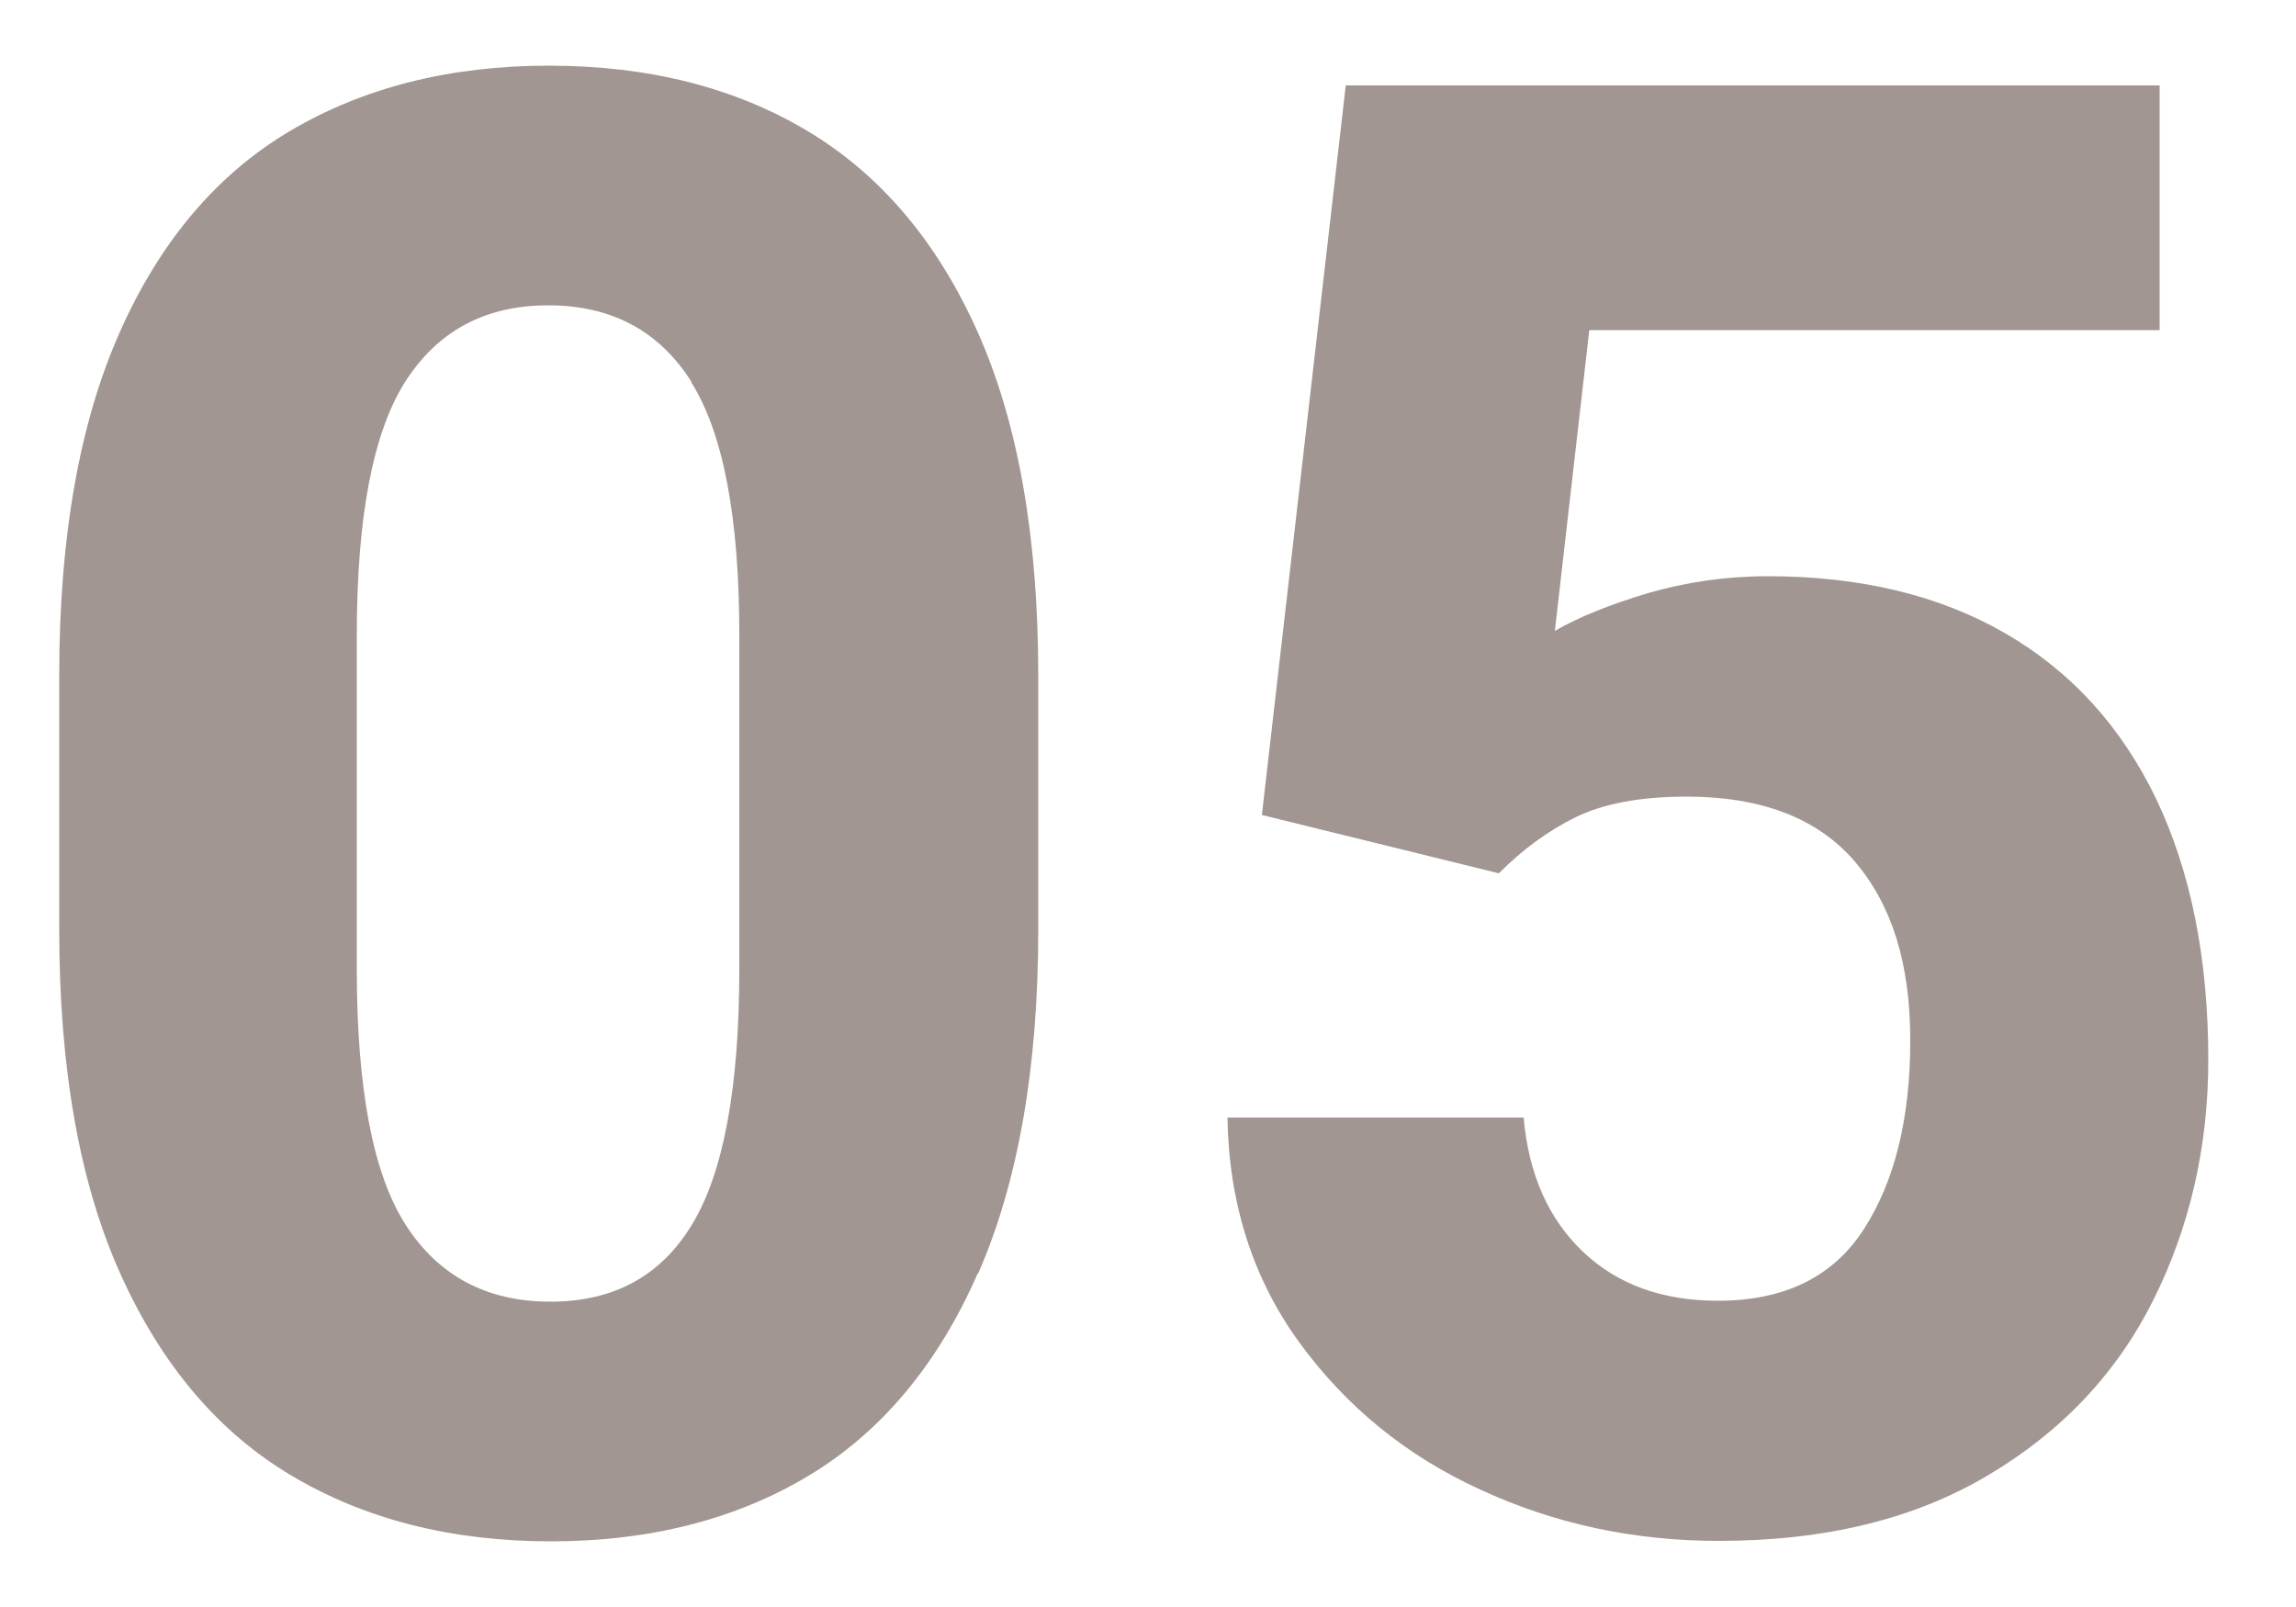 <svg xmlns="http://www.w3.org/2000/svg" id="uuid-3c581b8d-9176-4fb9-9d3c-d83997bef227" data-name="Livello 1" viewBox="0 0 50 35"><defs><style>      .uuid-25990336-1b82-41f5-b57e-0b5f467d5c69 {        fill: #a19691;      }    </style></defs><path class="uuid-25990336-1b82-41f5-b57e-0b5f467d5c69" d="M21.29,27.74c-.87,1.98-2.1,3.45-3.68,4.4-1.58,.95-3.46,1.43-5.62,1.43s-4.04-.48-5.64-1.43c-1.6-.95-2.84-2.42-3.73-4.4-.89-1.98-1.33-4.48-1.33-7.49v-5.54c0-3.01,.44-5.5,1.32-7.48s2.12-3.44,3.71-4.38,3.47-1.42,5.63-1.42,4.04,.47,5.63,1.42,2.83,2.41,3.71,4.38,1.32,4.47,1.32,7.48v5.54c0,3.01-.44,5.5-1.31,7.49ZM15.06,8.32c-.7-1.11-1.74-1.67-3.12-1.67s-2.41,.56-3.12,1.67c-.7,1.11-1.05,2.95-1.05,5.51v7.28c0,2.59,.35,4.45,1.06,5.56s1.76,1.68,3.15,1.68,2.41-.56,3.09-1.68,1.03-2.97,1.03-5.56v-7.28c0-2.56-.35-4.4-1.05-5.51Z"></path><path class="uuid-25990336-1b82-41f5-b57e-0b5f467d5c69" d="M29.31,1.86h17.72V7.19h-12.42l-.75,6.55c.52-.3,1.19-.57,2.02-.82,.83-.24,1.7-.37,2.62-.37,2.02,0,3.75,.42,5.18,1.25,1.43,.83,2.52,2.03,3.28,3.61,.75,1.58,1.13,3.47,1.13,5.67,0,1.89-.4,3.63-1.19,5.22s-1.99,2.87-3.59,3.82c-1.6,.96-3.56,1.44-5.88,1.44-1.85,0-3.58-.37-5.2-1.12-1.62-.74-2.93-1.82-3.94-3.21s-1.53-3.03-1.56-4.89h6.45c.11,1.25,.55,2.22,1.3,2.93s1.73,1.06,2.93,1.06c1.45,0,2.51-.52,3.18-1.56,.67-1.04,1.01-2.41,1.01-4.11s-.41-2.96-1.21-3.9c-.81-.94-2.03-1.41-3.66-1.41-1,0-1.81,.15-2.42,.45-.61,.3-1.16,.71-1.67,1.22l-5.16-1.27,1.83-15.92Z"></path></svg>